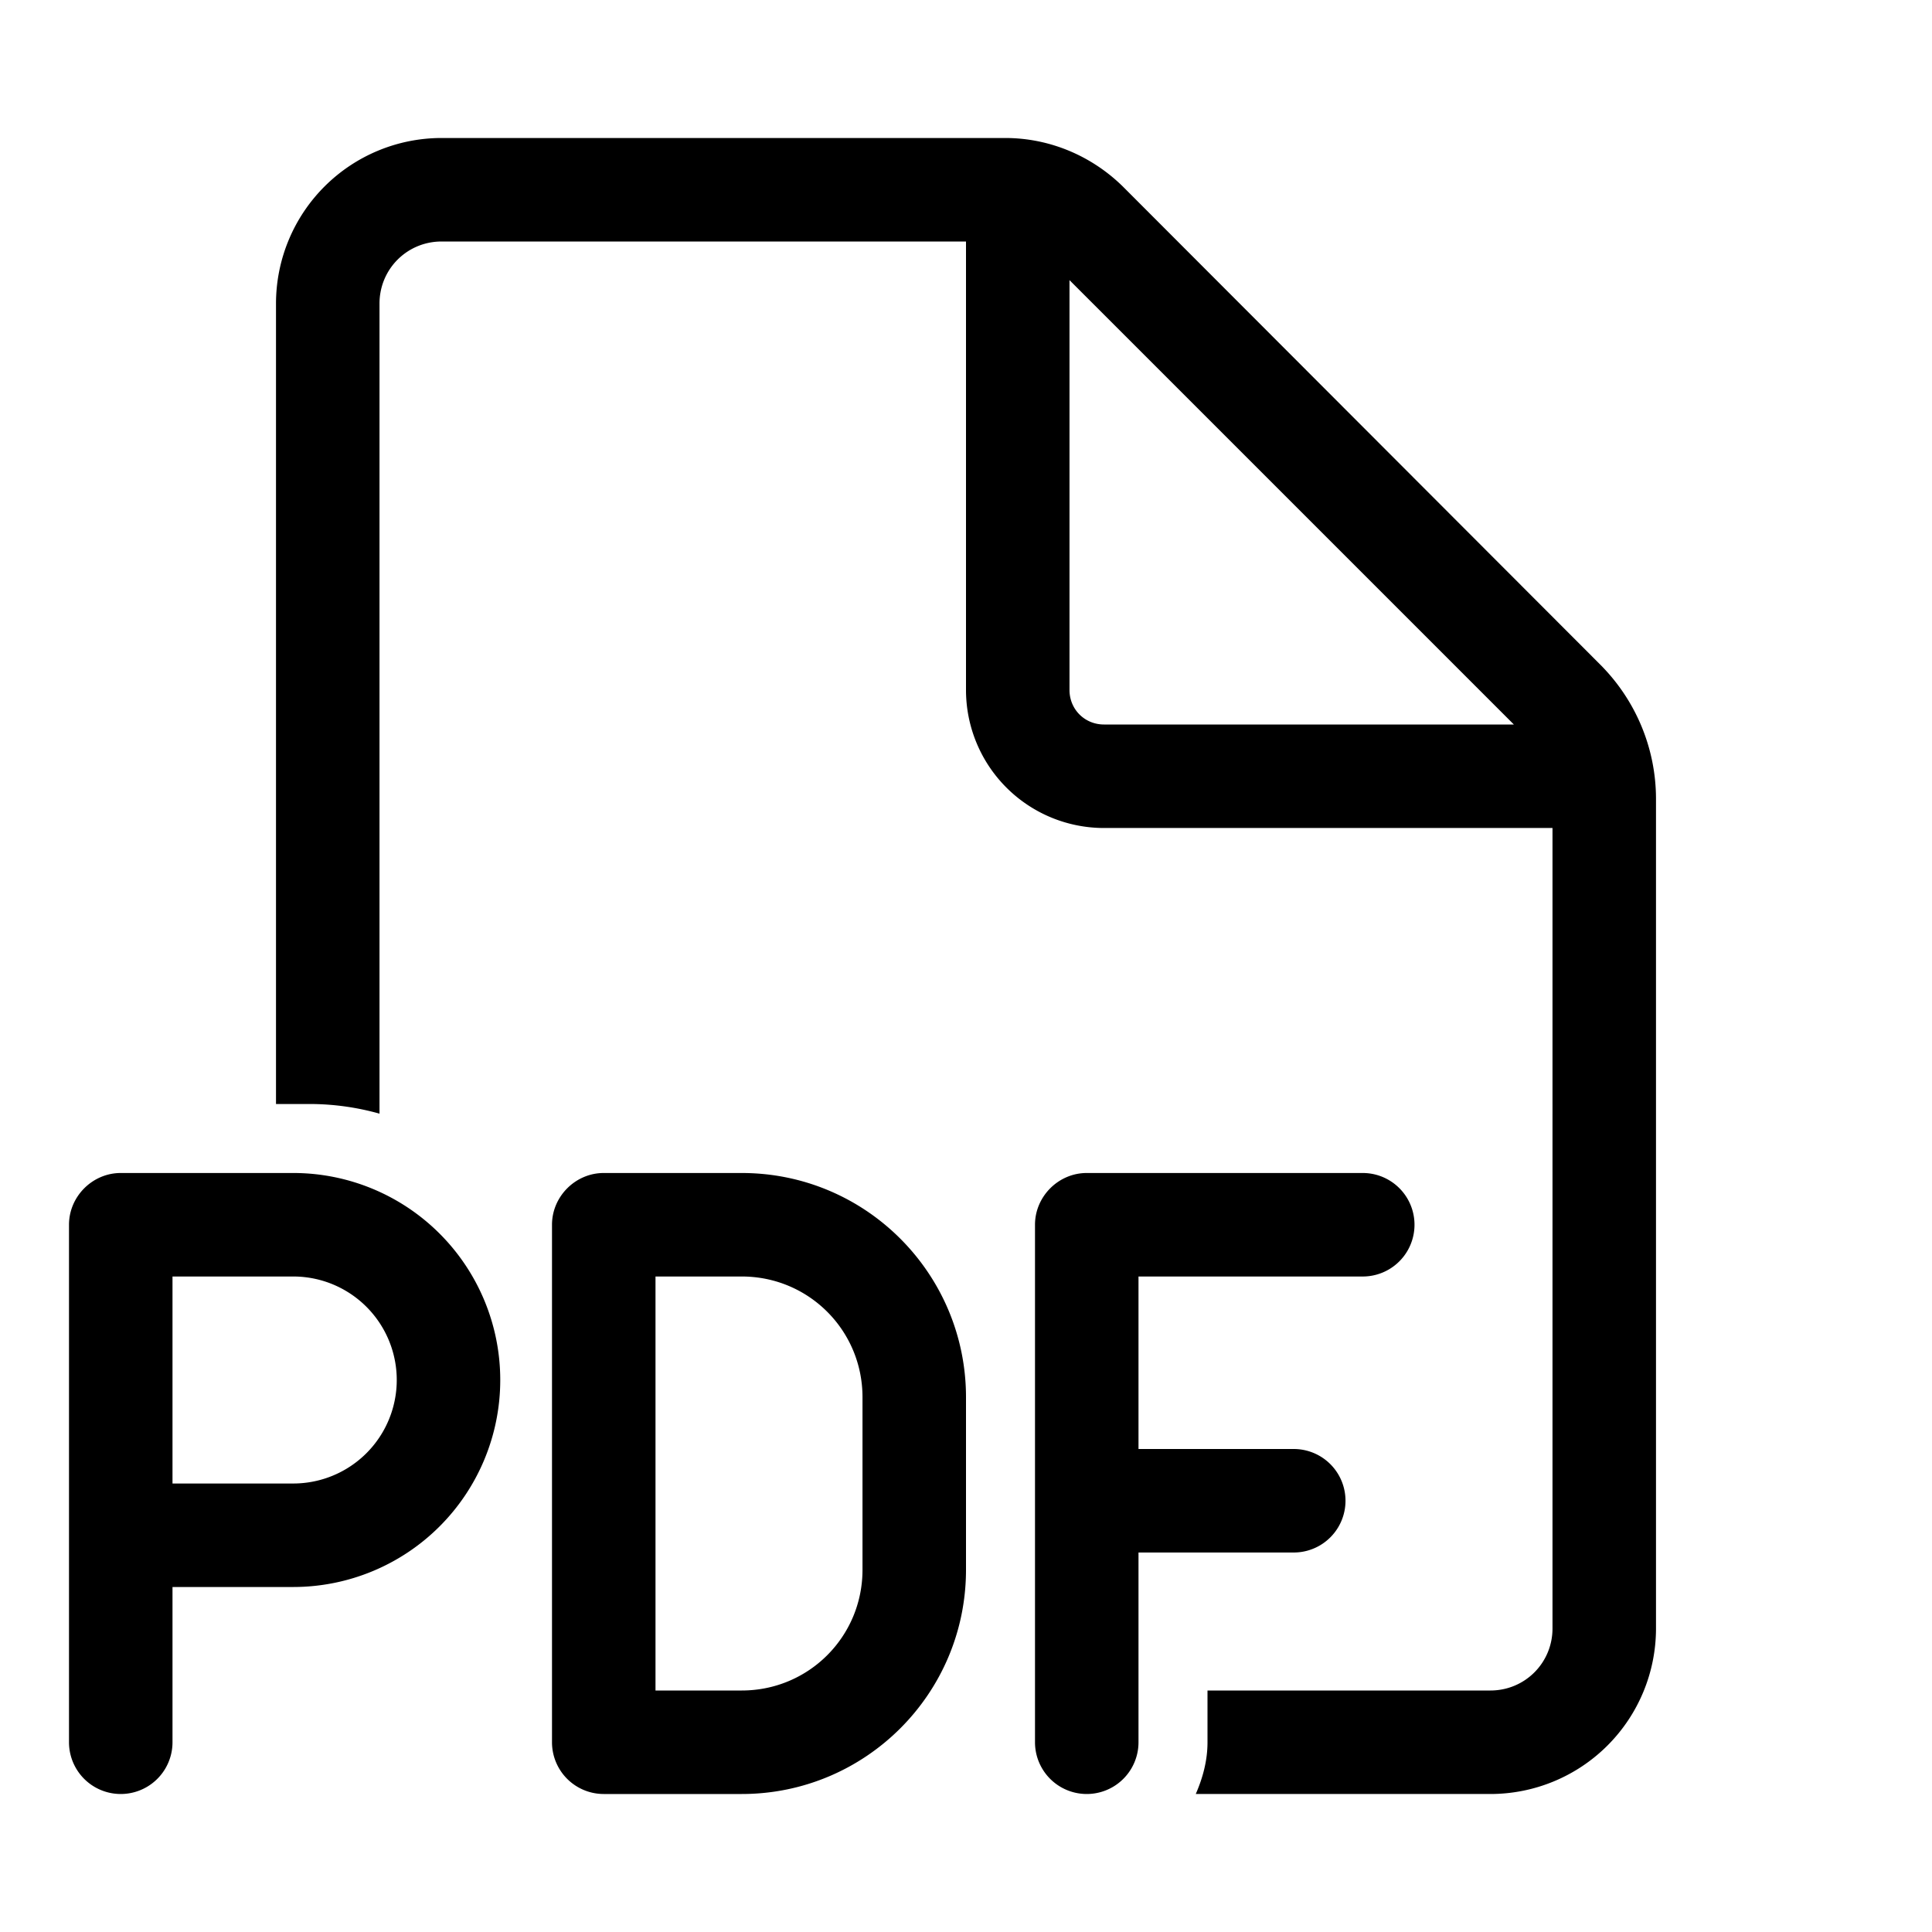 <svg width="28" height="28" viewBox="0 0 28 28" xmlns="http://www.w3.org/2000/svg"><path d="M4.25 17a3 3 0 1 1 0 6H2.5v2.25a.75.75 0 0 1-1.5 0v-7.5c0-.41.34-.75.75-.75h2.5ZM2.5 21.5h1.75a1.5 1.5 0 0 0 0-3H2.5v3Zm8.25-4.5c1.8 0 3.25 1.46 3.25 3.25v2.5c0 1.8-1.46 3.25-3.25 3.25h-2a.75.75 0 0 1-.75-.75v-7.5c0-.41.34-.75.75-.75h2ZM9.5 24.5h1.25c.97 0 1.75-.78 1.75-1.75v-2.5c0-.97-.78-1.75-1.75-1.75H9.5v6ZM19.75 17a.75.75 0 0 1 0 1.5H16.5V21h2.25a.75.75 0 0 1 0 1.5H16.5v2.75a.75.75 0 0 1-1.5 0v-7.5c0-.41.34-.75.75-.75h4ZM14.57 2c.63 0 1.24.25 1.7.7l6.92 6.93c.52.52.81 1.22.81 1.95V23.6a2.4 2.4 0 0 1-2.4 2.4h-4.27c.1-.23.17-.48.17-.75v-.75h4.1c.5 0 .9-.4.9-.9V12H16a2 2 0 0 1-2-2V3.5H6.4c-.5 0-.9.4-.9.9v11.74a3.75 3.75 0 0 0-1-.14H4V4.4A2.4 2.4 0 0 1 6.4 2h8.17Zm.93 8c0 .28.22.5.5.5h5.94L15.5 4.06V10Z"/></svg>